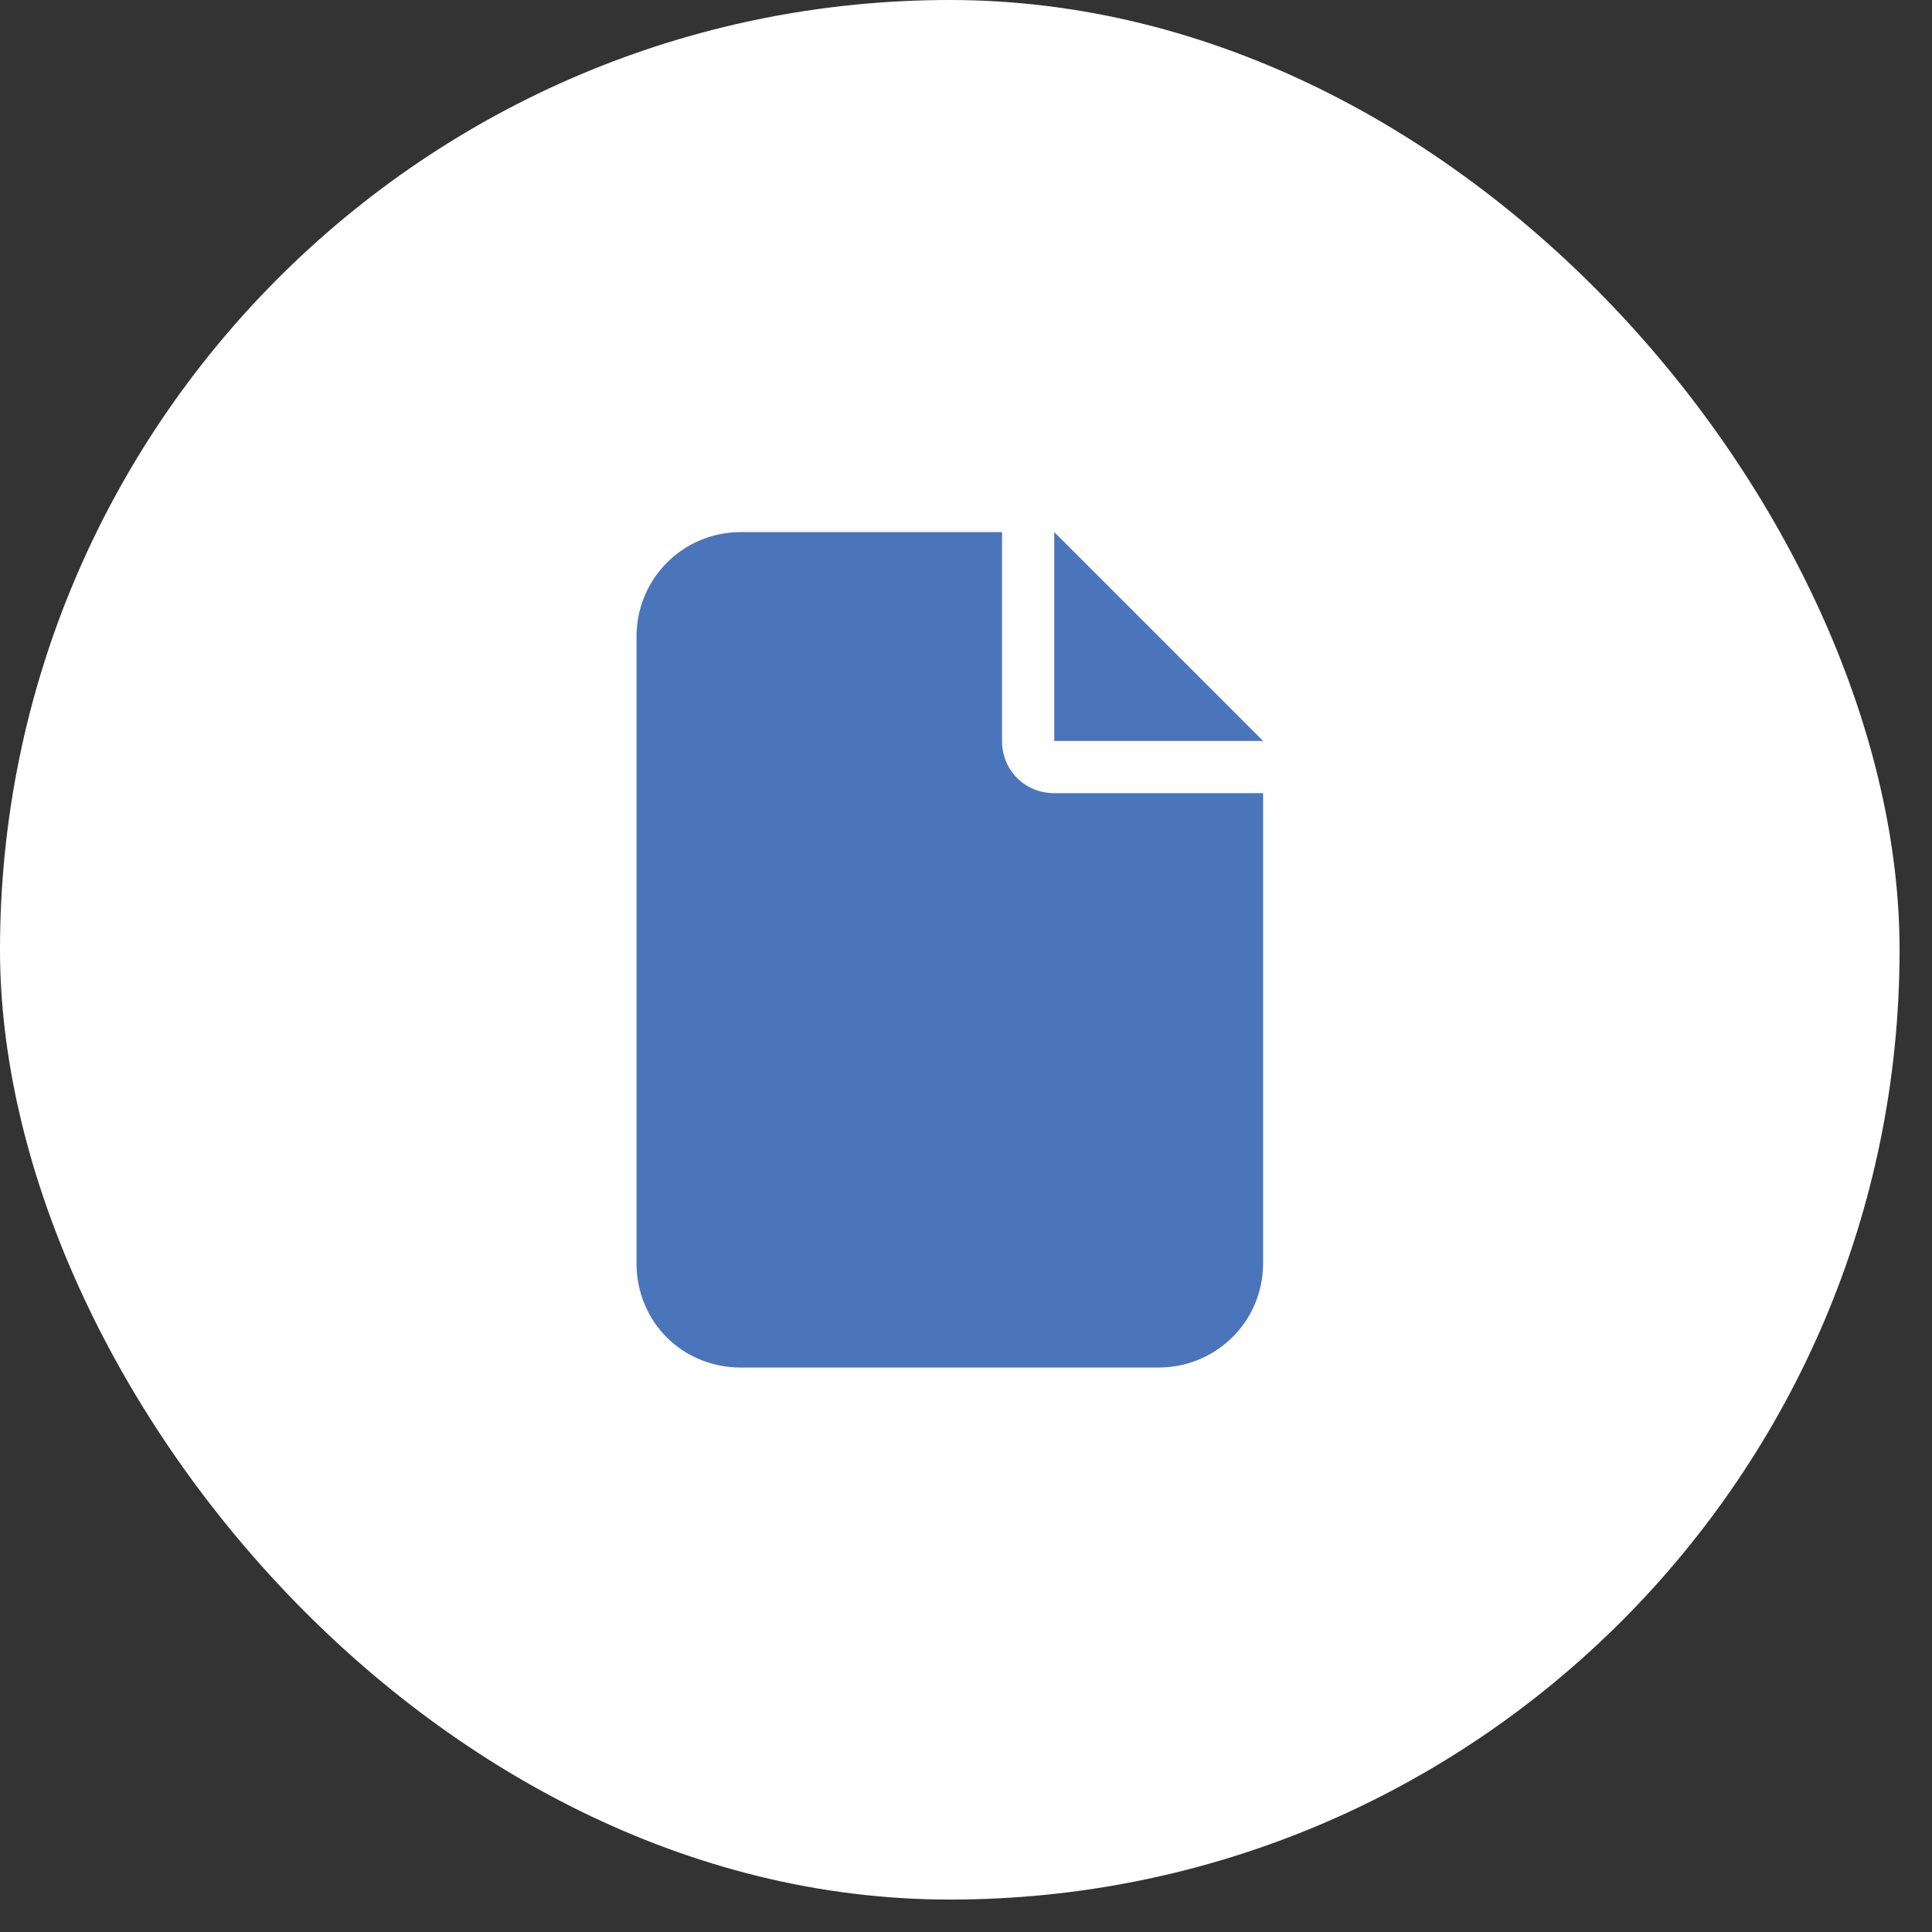 <?xml version="1.0" encoding="utf-8"?>
<svg xmlns="http://www.w3.org/2000/svg" fill="none" height="100%" overflow="visible" preserveAspectRatio="none" style="display: block;" viewBox="0 0 37 37" width="100%">
<rect x="0" y="0" width="37" height="37" fill="#333333" stroke="none"/>
<g id="Icon">
<g clip-path="url(#clip0_0_2849)">
<rect fill="white" height="36.379" rx="18.19" width="36.379"/>
<g id="state-layer">
<path d="M12.19 12.19C12.19 11.096 13.065 10.19 14.19 10.19H19.19V14.19C19.19 14.752 19.627 15.19 20.19 15.19H24.19V24.19C24.19 25.315 23.283 26.19 22.19 26.19H14.19C13.065 26.19 12.19 25.315 12.19 24.19V12.19ZM24.19 14.19H20.19V10.19L24.19 14.19Z" fill="#4A75BA" id="file"/>
</g>
</g>
</g>
<defs>
<clipPath id="clip0_0_2849">
<rect fill="white" height="36.379" rx="18.19" width="36.379"/>
</clipPath>
</defs>
</svg>